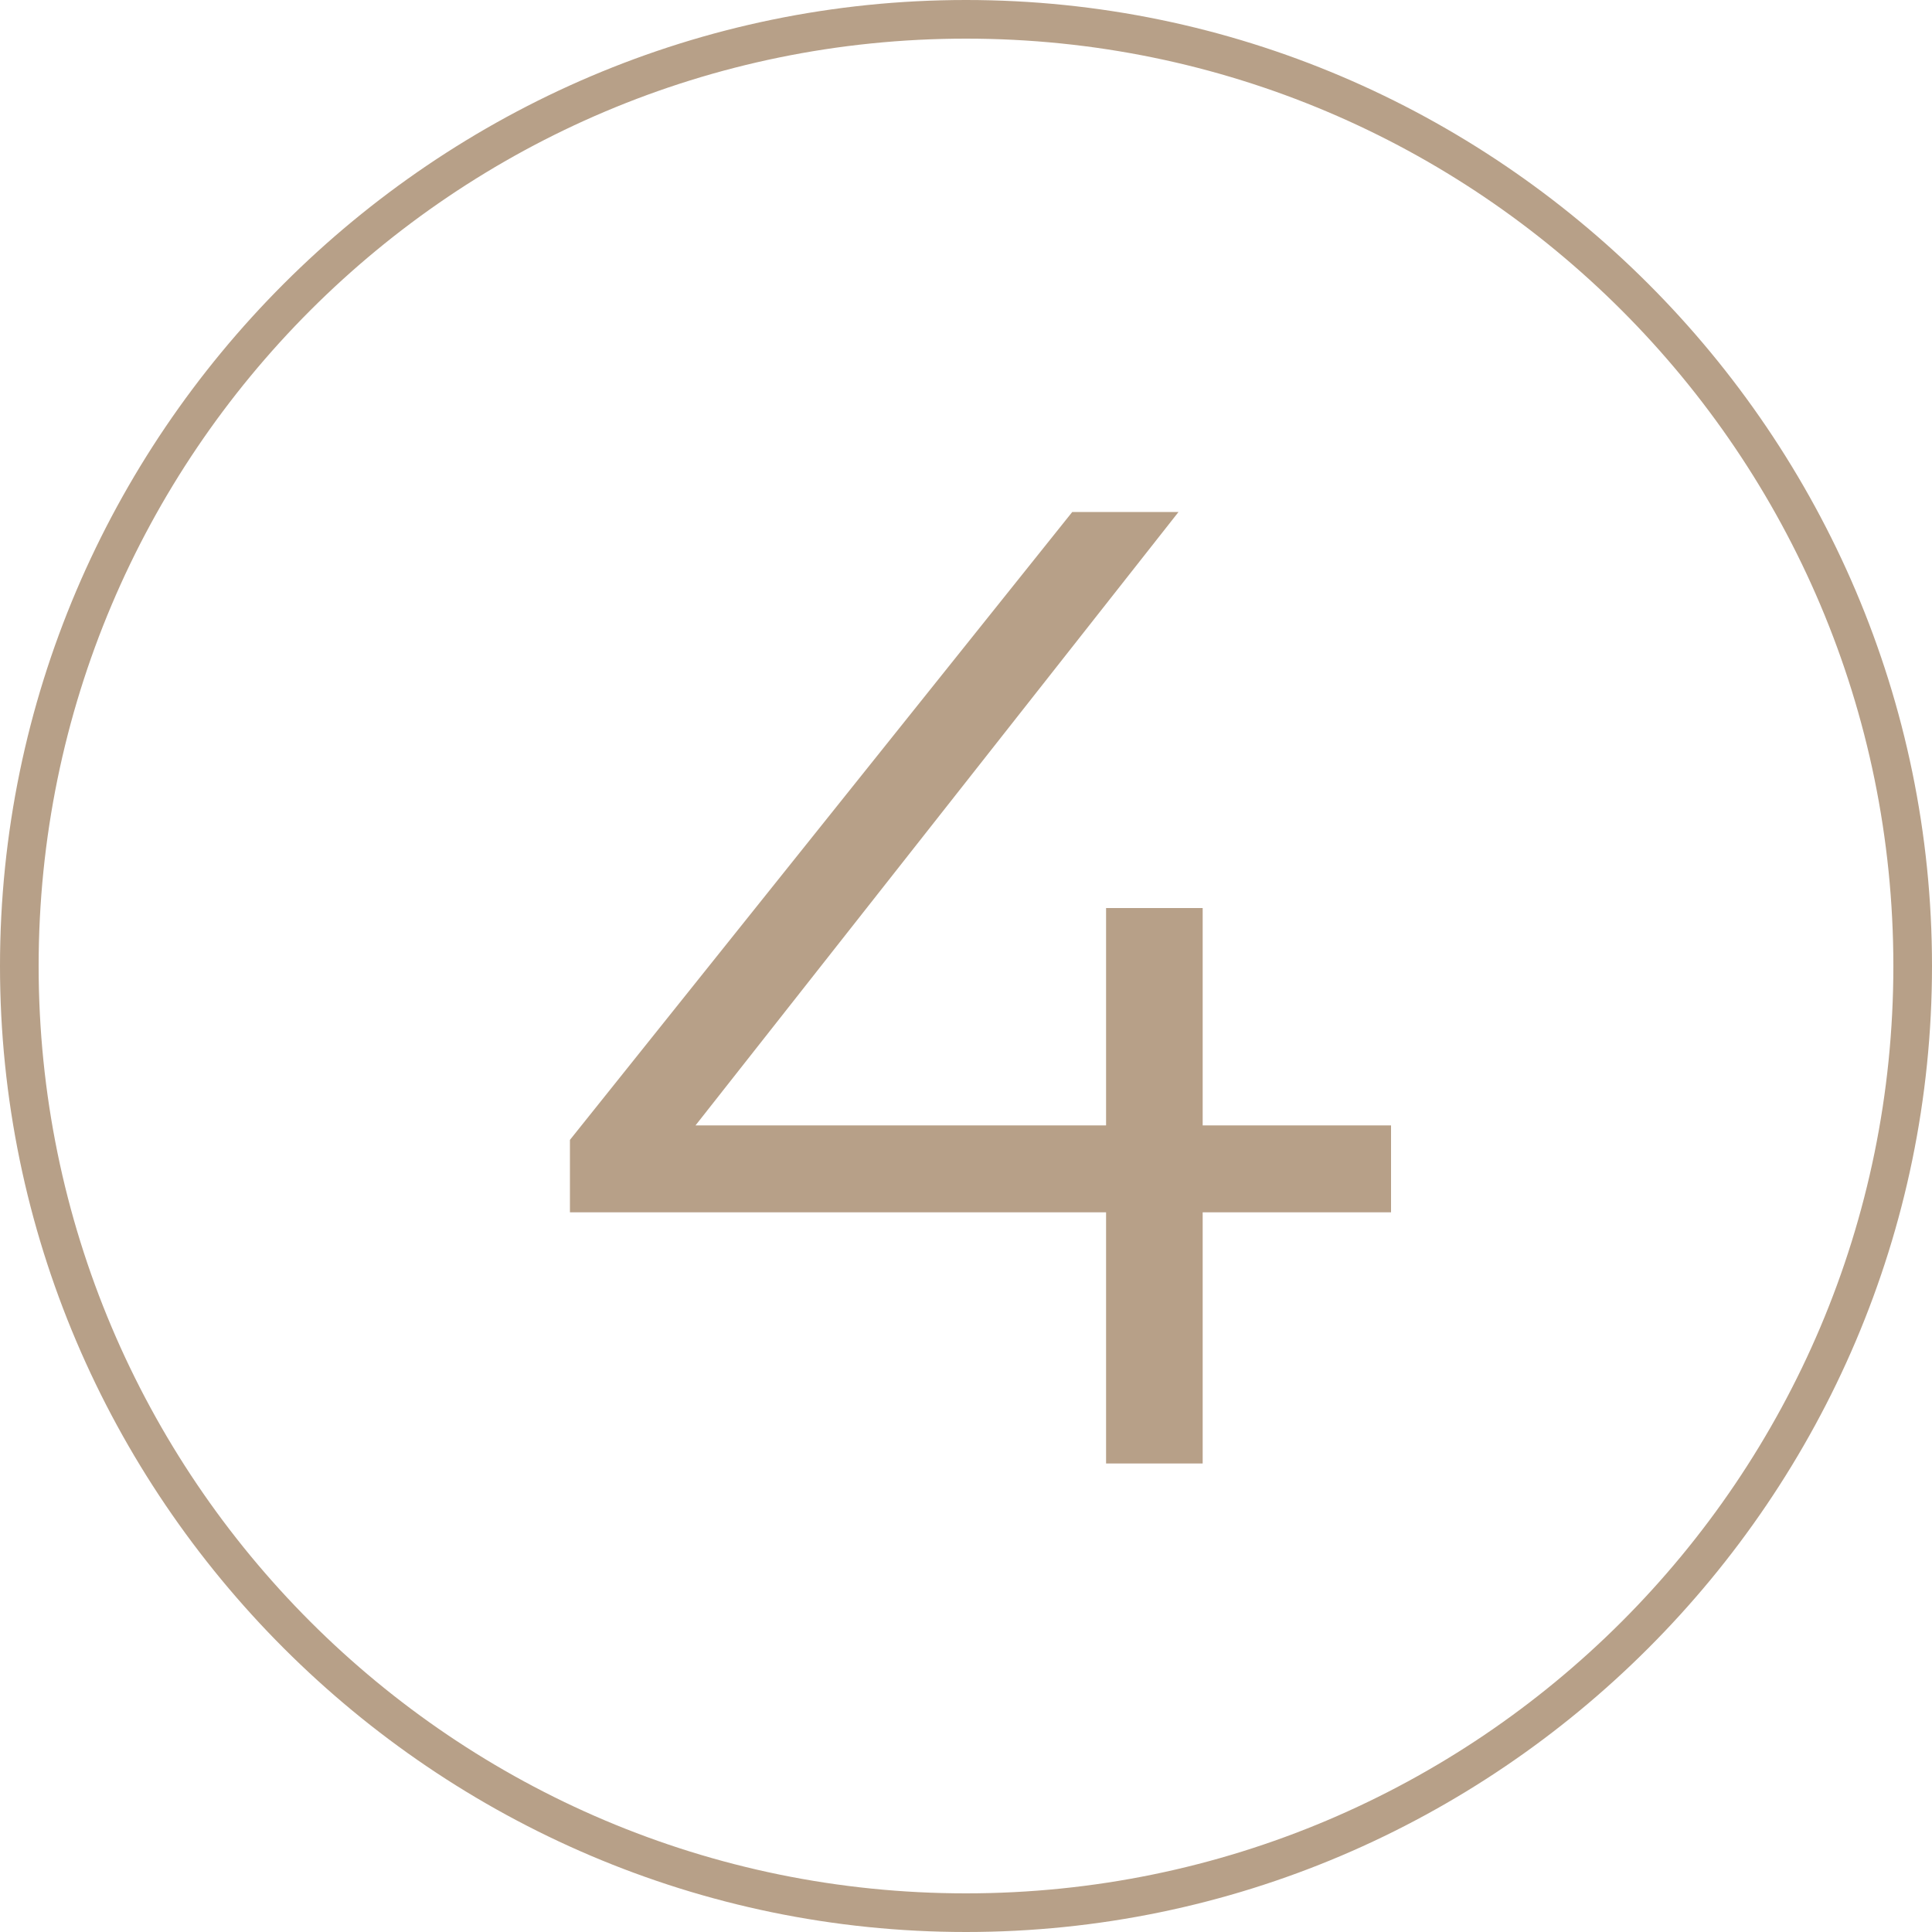 <?xml version="1.0" encoding="utf-8"?>
<!-- Generator: Adobe Illustrator 18.1.0, SVG Export Plug-In . SVG Version: 6.00 Build 0)  -->
<svg version="1.1" id="Layer_1" xmlns="http://www.w3.org/2000/svg" xmlns:xlink="http://www.w3.org/1999/xlink" x="0px" y="0px"
	 viewBox="178.2 0 40 40" enable-background="new 178.2 0 40 40" xml:space="preserve">
<g>
	<path fill="#B7A088" d="M198.2,0.8c10.6,0,19.2,8.6,19.2,19.2s-8.6,19.2-19.2,19.2S179,30.6,179,20S187.6,0.8,198.2,0.8 M198.2,0
		c-11,0-20,9-20,20s9,20,20,20s20-9,20-20S209.2,0,198.2,0L198.2,0z"/>
</g>
<g enable-background="new    ">
	<path fill="#B7A088" d="M207,25.1h-3.9v5.2h-2v-5.2H190v-1.5l10.4-13h2.2l-10,12.7h8.5v-4.5h2v4.5h3.9V25.1z"/>
</g>
</svg>
